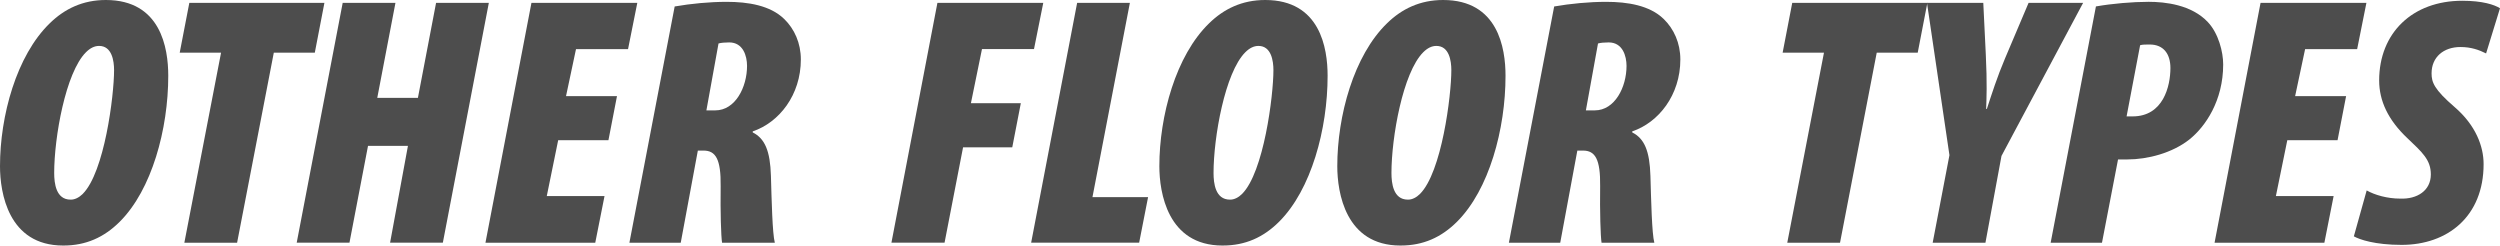 <?xml version="1.0" encoding="utf-8"?>
<!-- Generator: Adobe Illustrator 25.0.1, SVG Export Plug-In . SVG Version: 6.00 Build 0)  -->
<svg version="1.1" id="レイヤー_1" xmlns="http://www.w3.org/2000/svg" xmlns:xlink="http://www.w3.org/1999/xlink" x="0px"
	 y="0px" viewBox="0 0 224 22" style="enable-background:new 0 0 224 22;" xml:space="preserve">
<style type="text/css">
	.st0{fill:#4D4D4D;}
</style>
<g>
	<g>
		<path class="st0" d="M5.654,22C0.735,22,0,17.249,0,14.89c0-4.496,1.469-9.917,4.472-12.816C5.781,0.798,7.41,0,9.486,0
			c4.92,0,5.59,4.304,5.59,6.791c0,4.783-1.469,10.204-4.343,13.072C9.327,21.268,7.697,22,5.685,22H5.654z M6.357,17.887
			c0.351,0,0.734-0.191,1.053-0.51c1.948-1.945,2.811-8.8,2.811-11.096c0-0.828-0.192-2.167-1.341-2.167
			c-0.415,0-0.8,0.19-1.182,0.572c-1.82,1.819-2.843,7.621-2.843,10.81c0,0.925,0.16,2.391,1.469,2.391H6.357z"/>
		<polygon class="st0" points="19.807,4.72 16.102,4.72 16.964,0.255 29.068,0.255 28.207,4.72 24.533,4.72 21.244,21.747 
			16.518,21.747 		"/>
		<polygon class="st0" points="35.433,0.254 33.803,8.767 37.445,8.767 39.073,0.254 43.8,0.254 39.679,21.745 34.952,21.745 
			36.551,13.072 32.974,13.072 31.312,21.745 26.585,21.745 30.706,0.254 		"/>
		<polygon class="st0" points="54.516,12.563 50.013,12.563 48.991,17.569 54.165,17.569 53.335,21.747 43.497,21.747 47.618,0.256 
			57.102,0.256 56.273,4.401 51.61,4.401 50.716,8.611 55.282,8.611 		"/>
		<path class="st0" d="M60.451,0.58c1.469-0.256,3.129-0.415,4.663-0.415c1.916,0,3.895,0.318,5.142,1.53
			c0.926,0.892,1.5,2.168,1.5,3.634c0,3.189-1.947,5.644-4.311,6.442v0.095c1.086,0.543,1.565,1.659,1.63,3.891
			c0.063,2.136,0.128,5.166,0.35,5.994h-4.727c-0.095-0.574-0.159-2.806-0.127-5.07c0.032-2.423-0.447-3.189-1.533-3.189h-0.511
			l-1.533,8.259h-4.6L60.451,0.58z M63.293,9.89h0.799c1.789,0,2.843-2.073,2.843-3.986c0-0.892-0.352-2.104-1.598-2.104
			c-0.382,0-0.734,0.032-0.958,0.096L63.293,9.89z"/>
		<polygon class="st0" points="83.993,0.254 93.477,0.254 92.646,4.399 87.985,4.399 86.994,9.247 91.466,9.247 90.699,13.199 
			86.291,13.199 84.632,21.745 79.872,21.745 		"/>
		<polygon class="st0" points="96.512,0.254 101.238,0.254 97.884,17.664 102.868,17.664 102.068,21.745 92.391,21.745 		"/>
		<path class="st0" d="M109.532,22c-4.917,0-5.654-4.751-5.654-7.11c0-4.496,1.47-9.917,4.472-12.816
			C109.66,0.798,111.289,0,113.364,0c4.92,0,5.59,4.304,5.59,6.791c0,4.783-1.469,10.204-4.343,13.072
			c-1.405,1.404-3.034,2.136-5.046,2.136H109.532z M110.235,17.887c0.351,0,0.734-0.191,1.054-0.51
			c1.947-1.945,2.81-8.8,2.81-11.096c0-0.828-0.192-2.167-1.341-2.167c-0.415,0-0.8,0.19-1.182,0.572
			c-1.82,1.819-2.843,7.621-2.843,10.81c0,0.925,0.161,2.391,1.47,2.391H110.235z"/>
		<path class="st0" d="M125.473,22c-4.917,0-5.652-4.751-5.652-7.11c0-4.496,1.469-9.917,4.471-12.816
			C125.601,0.798,127.231,0,129.305,0c4.92,0,5.59,4.304,5.59,6.791c0,4.783-1.469,10.204-4.343,13.072
			c-1.405,1.404-3.033,2.136-5.046,2.136H125.473z M126.176,17.887c0.351,0,0.734-0.191,1.054-0.51
			c1.947-1.945,2.81-8.8,2.81-11.096c0-0.828-0.192-2.167-1.341-2.167c-0.415,0-0.8,0.19-1.181,0.572
			c-1.821,1.819-2.844,7.621-2.844,10.81c0,0.925,0.161,2.391,1.47,2.391H126.176z"/>
		<path class="st0" d="M139.254,0.58c1.469-0.256,3.129-0.415,4.663-0.415c1.916,0,3.895,0.318,5.142,1.53
			c0.924,0.892,1.5,2.168,1.5,3.634c0,3.189-1.947,5.644-4.311,6.442v0.095c1.086,0.543,1.565,1.659,1.63,3.891
			c0.063,2.136,0.128,5.166,0.35,5.994H143.5c-0.095-0.574-0.159-2.806-0.127-5.07c0.032-2.423-0.447-3.189-1.533-3.189h-0.511
			l-1.533,8.259h-4.6L139.254,0.58z M142.095,9.89h0.799c1.789,0,2.843-2.073,2.843-3.986c0-0.892-0.352-2.104-1.598-2.104
			c-0.382,0-0.734,0.032-0.958,0.096L142.095,9.89z"/>
		<polygon class="st0" points="163.428,4.72 159.724,4.72 160.585,0.255 172.691,0.255 171.828,4.72 168.155,4.72 164.866,21.747 
			160.139,21.747 		"/>
		<path class="st0" d="M173.168,21.748l1.502-7.844l-2.012-13.647h5.045l0.225,4.625c0.128,2.582,0.063,4.017,0.031,4.877h0.065
			c0.446-1.37,0.926-2.87,1.627-4.526l2.109-4.975h4.886l-7.313,13.712l-1.438,7.779H173.168z"/>
		<path class="st0" d="M187.795,0.577c1.437-0.255,3.29-0.414,4.727-0.414c1.469,0,3.832,0.254,5.301,1.816
			c0.96,1.02,1.374,2.679,1.374,3.795c0,3.253-1.597,5.58-3.033,6.726c-1.534,1.212-3.737,1.786-5.558,1.786h-0.83l-1.438,7.461
			h-4.599L187.795,0.577z M190.542,10.429h0.543c2.746,0,3.385-2.711,3.385-4.337c0-1.243-0.606-2.104-1.852-2.104
			c-0.352,0-0.671,0-0.863,0.064L190.542,10.429z"/>
		<polygon class="st0" points="209.445,12.563 204.942,12.563 203.919,17.569 209.093,17.569 208.264,21.747 198.425,21.747 
			202.546,0.256 212.031,0.256 211.201,4.401 206.538,4.401 205.644,8.611 210.211,8.611 		"/>
		<path class="st0" d="M212.055,17.062c0.735,0.415,1.853,0.733,3.001,0.733c1.502,0.064,2.747-0.702,2.747-2.168
			c0-1.307-0.767-1.977-2.108-3.253c-1.724-1.626-2.522-3.347-2.522-5.164c0-4.274,3.003-7.142,7.442-7.142
			c1.82,0,2.874,0.351,3.385,0.67l-1.246,4.049c-0.639-0.318-1.341-0.574-2.298-0.574c-1.502,0-2.587,0.893-2.587,2.36
			c0,0.796,0.223,1.434,2.076,3.029c1.883,1.627,2.586,3.508,2.586,5.101c0,4.688-3.225,7.238-7.345,7.238
			c-2.395,0-3.769-0.477-4.281-0.765L212.055,17.062z"/>
	</g>
</g>
</svg>

